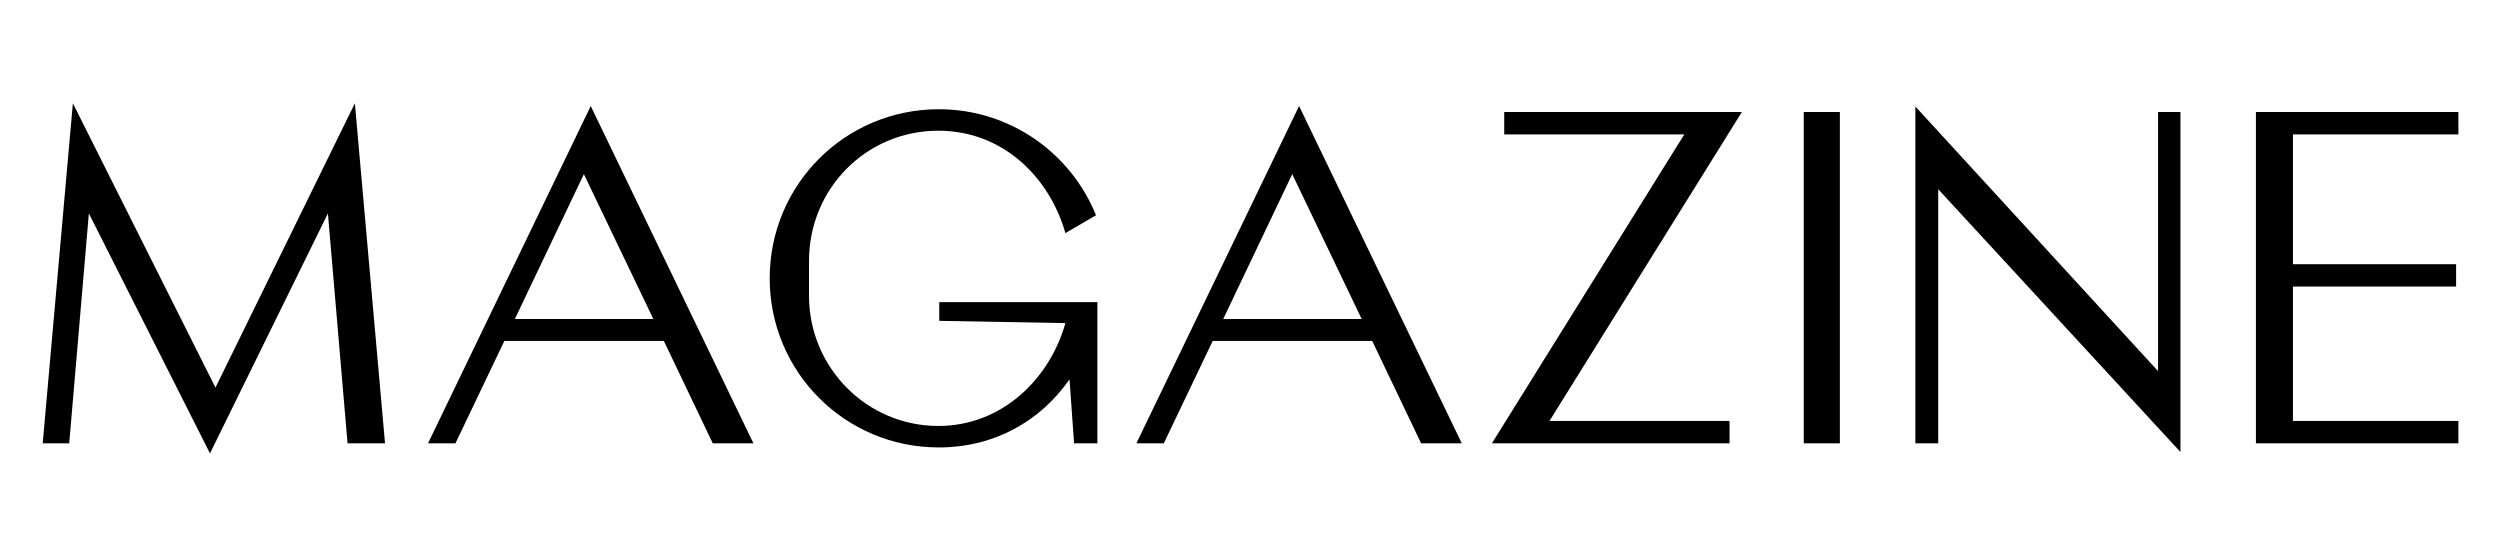 <svg width="547" height="120" viewBox="0 0 547 120" fill="none" xmlns="http://www.w3.org/2000/svg">
<path d="M84.244 97L77.644 22.6L47.144 84.8L15.944 22.6L9.344 97H15.144L19.444 46.7L45.944 99.2L71.744 46.7L76.044 97H84.244ZM155.952 97H164.852L129.252 23.2L93.652 97H99.652L110.352 74.6H145.252L155.952 97ZM112.652 69.8L127.752 38.1L142.952 69.8H112.652ZM205.51 66.1V70.2L233.11 70.7C229.71 82.8 219.31 93.2 205.31 93.2C189.71 93.2 177.01 80.5 177.01 64.7V57.1C177.01 41.3 189.51 28.6 205.31 28.6C219.61 28.6 229.71 39 233.11 51L239.81 47.1C234.31 33.5 221.01 23.9 205.41 23.9C184.91 23.9 168.41 40.4 168.41 60.9C168.41 81.4 184.91 97.9 205.41 97.9C217.41 97.9 227.51 92.3 234.01 83L235.01 97H240.11V66.1H205.51ZM310.94 97H319.84L284.24 23.2L248.64 97H254.64L265.34 74.6H300.24L310.94 97ZM267.64 69.8L282.74 38.1L297.94 69.8H267.64ZM381.126 24.5H329.126V29.4H368.526L326.426 97H378.426V92.1H339.026L381.126 24.5ZM394.664 97H402.564V24.5H394.664V97ZM477.082 98.9V24.5H472.182V81.2L419.082 23.3V97H424.082V41.4L477.082 98.9ZM537.897 29.4V24.5H493.597V97H537.897V92.1H501.697V62.7H537.397V57.8H501.697V29.4H537.897Z" fill="black"/>
</svg>
